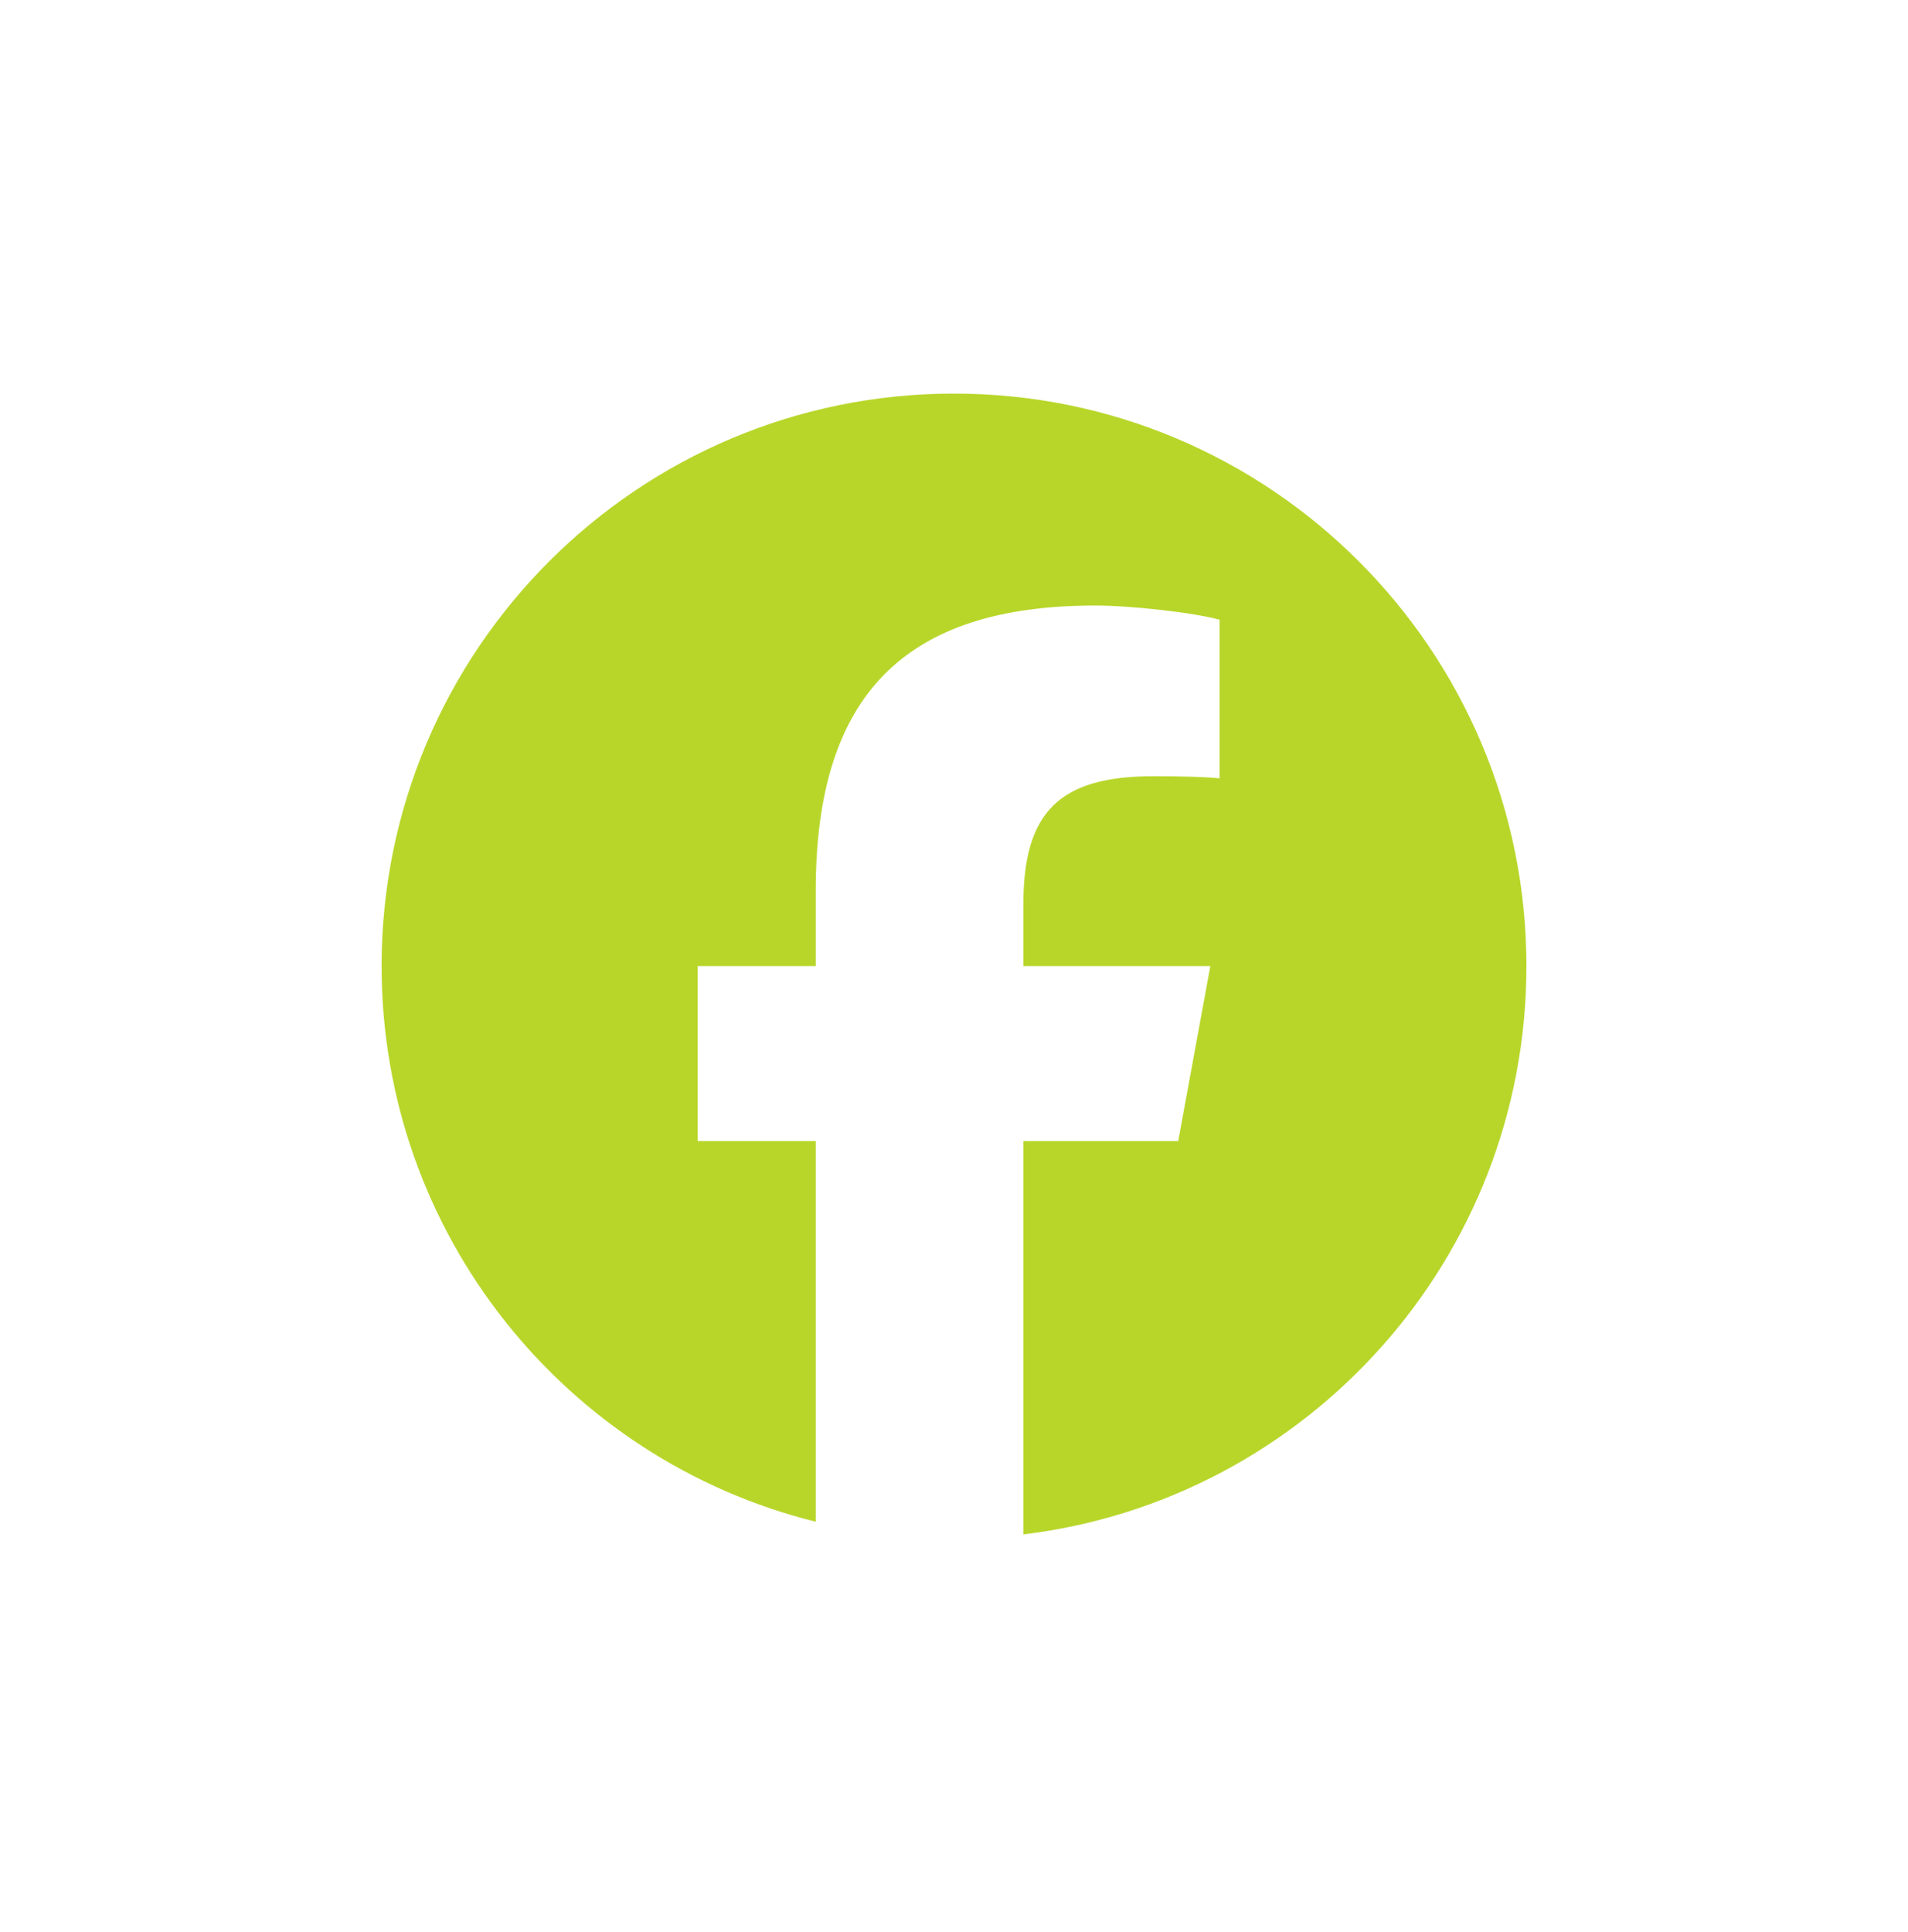 <svg xmlns="http://www.w3.org/2000/svg" width="80" height="81" viewBox="0 0 80 81" fill="none"><g clip-path="url(#clip0_185_689)"><path d="M40 16.5C26.745 16.5 16 27.245 16 40.5C16 51.755 23.749 61.2 34.203 63.793V47.834H29.254V40.5H34.203V37.34C34.203 29.171 37.9 25.385 45.919 25.385C47.44 25.385 50.064 25.683 51.137 25.981V32.629C50.571 32.569 49.587 32.54 48.364 32.54C44.429 32.54 42.909 34.031 42.909 37.906V40.5H50.748L49.401 47.834H42.909V64.324C54.793 62.889 64.001 52.771 64.001 40.5C64 27.245 53.255 16.5 40 16.5Z" fill="#B8D62A"></path></g><defs><clipPath id="clip0_185_689"><rect width="48" height="48" fill="white" transform="translate(16 16.5)"></rect></clipPath></defs></svg>